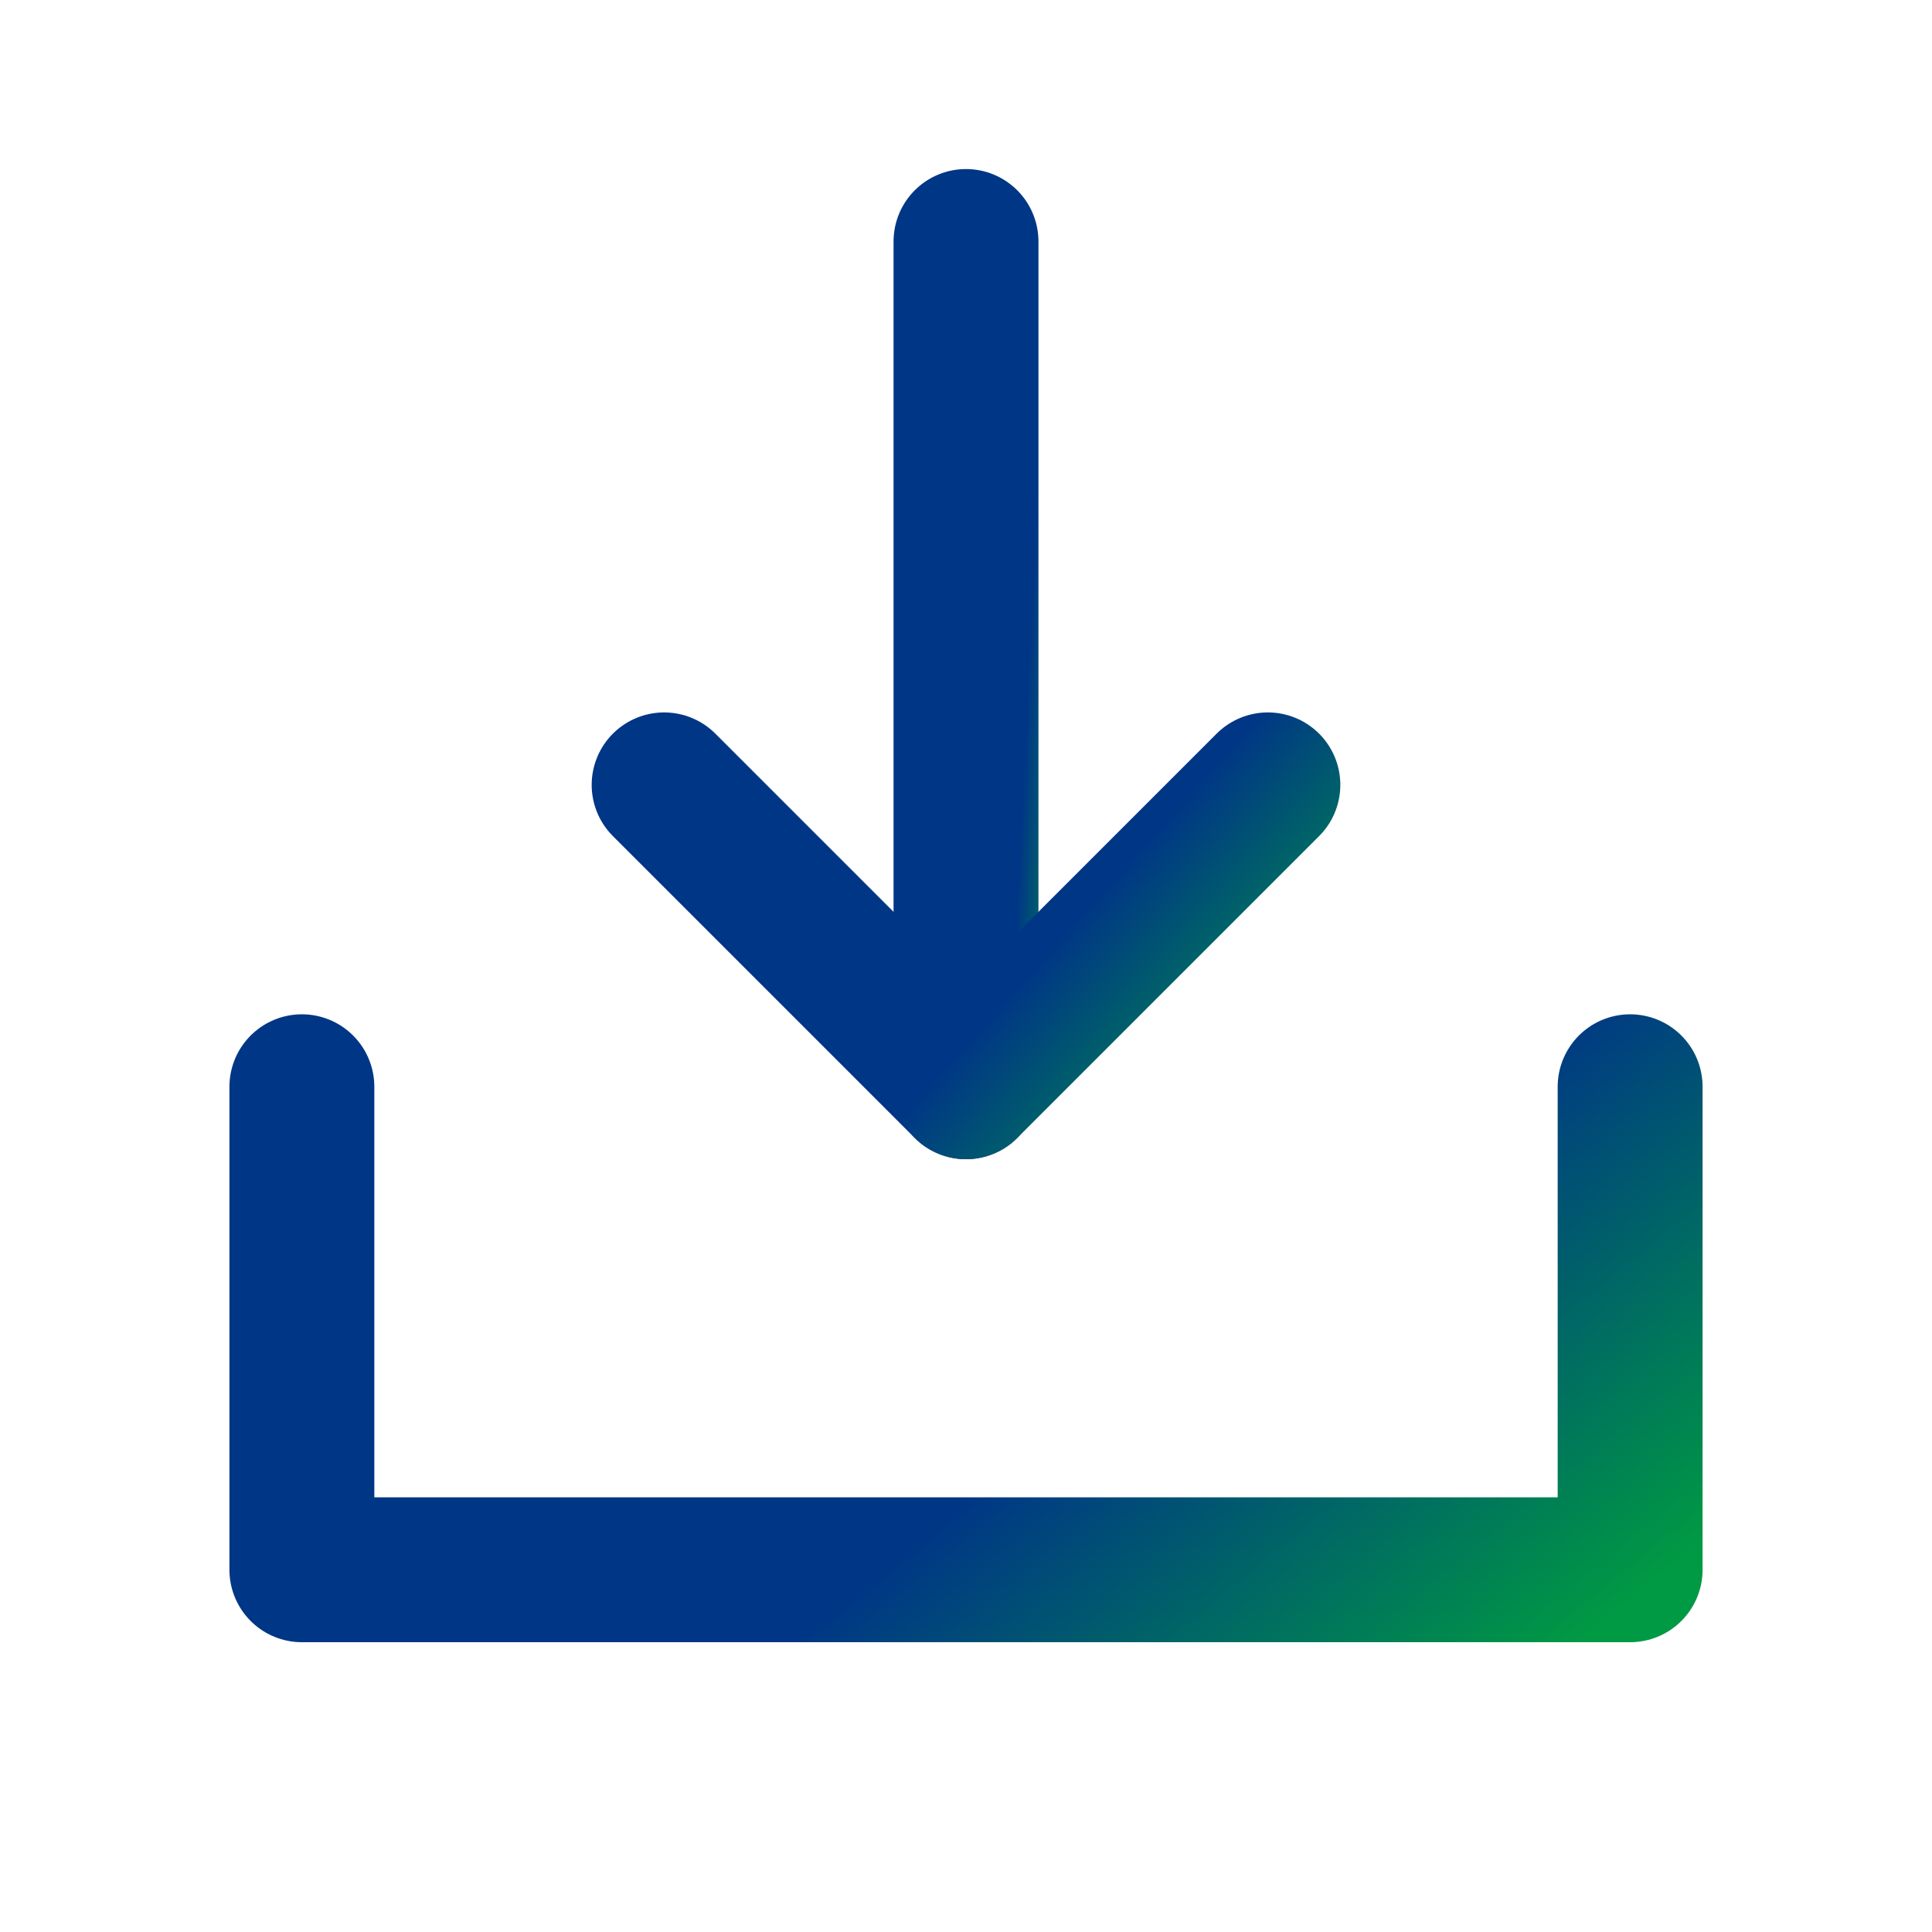 <svg width="20" height="20" viewBox="0 0 20 20" fill="none" xmlns="http://www.w3.org/2000/svg">
<g clip-path="url(#clip0_4528_3731)">
<path d="M10 11.25V2.5" stroke="url(#paint0_linear_4528_3731)" stroke-width="1.5" stroke-linecap="round" stroke-linejoin="round"/>
<path d="M16.875 11.25V16.25H3.125V11.25" stroke="url(#paint1_linear_4528_3731)" stroke-width="1.5" stroke-linecap="round" stroke-linejoin="round"/>
<path d="M13.125 8.125L10 11.25L6.875 8.125" stroke="url(#paint2_linear_4528_3731)" stroke-width="1.5" stroke-linecap="round" stroke-linejoin="round"/>
</g>
<defs>
<linearGradient id="paint0_linear_4528_3731" x1="10.674" y1="6.525" x2="11.265" y2="6.555" gradientUnits="userSpaceOnUse">
<stop stop-color="#003686"/>
<stop offset="1" stop-color="#009944"/>
</linearGradient>
<linearGradient id="paint1_linear_4528_3731" x1="12.399" y1="13.55" x2="15.665" y2="17.541" gradientUnits="userSpaceOnUse">
<stop stop-color="#003686"/>
<stop offset="1" stop-color="#009944"/>
</linearGradient>
<linearGradient id="paint2_linear_4528_3731" x1="11.09" y1="9.562" x2="13.158" y2="11.4" gradientUnits="userSpaceOnUse">
<stop stop-color="#003686"/>
<stop offset="1" stop-color="#009944"/>
</linearGradient>
<clipPath id="clip0_4528_3731">
<rect width="20" height="20" fill="white"/>
</clipPath>
</defs>
</svg>
